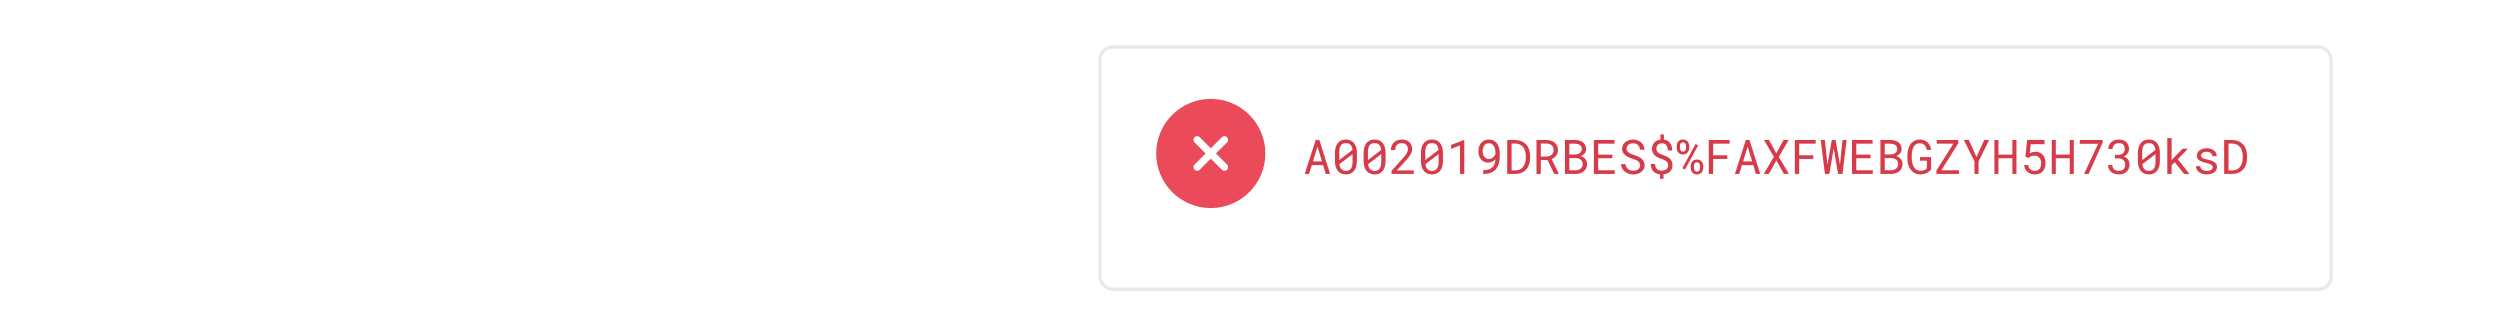 <svg width="733" height="97" viewBox="0 0 733 97" fill="none" xmlns="http://www.w3.org/2000/svg">
<g clip-path="url(#clip0)">
<g opacity="0.98" filter="url(#filter0_d)">
<rect x="323" y="10" width="360" height="70" rx="3.221" fill="white"/>
<rect x="322.5" y="9.5" width="361" height="71" rx="3.721" stroke="#1B1F23" stroke-opacity="0.1"/>
</g>
<path d="M387.94 48.423H384.618L383.818 51H382.554L385.767 41.047H386.826L389.984 51H388.727L387.94 48.423ZM384.96 47.322H387.605L386.293 43.002L384.96 47.322ZM397.846 47.192C397.846 47.826 397.773 48.389 397.627 48.881C397.481 49.368 397.271 49.781 396.998 50.118C396.725 50.451 396.39 50.704 395.993 50.877C395.597 51.05 395.143 51.137 394.633 51.137C394.127 51.137 393.674 51.05 393.272 50.877C392.876 50.704 392.539 50.451 392.261 50.118C391.983 49.781 391.769 49.368 391.618 48.881C391.472 48.389 391.399 47.826 391.399 47.192V44.861C391.399 44.228 391.472 43.667 391.618 43.18C391.764 42.688 391.974 42.273 392.247 41.935C392.525 41.598 392.862 41.343 393.259 41.17C393.66 40.992 394.113 40.903 394.619 40.903C395.13 40.903 395.583 40.992 395.979 41.17C396.381 41.343 396.718 41.598 396.991 41.935C397.269 42.273 397.481 42.688 397.627 43.18C397.773 43.667 397.846 44.228 397.846 44.861V47.192ZM392.671 46.94L396.547 43.966C396.474 43.305 396.28 42.804 395.966 42.462C395.656 42.116 395.207 41.942 394.619 41.942C393.954 41.942 393.462 42.168 393.143 42.619C392.828 43.066 392.671 43.72 392.671 44.581V46.94ZM396.574 45.176L392.705 48.136C392.783 48.778 392.981 49.268 393.3 49.605C393.619 49.943 394.063 50.111 394.633 50.111C395.303 50.111 395.793 49.883 396.103 49.428C396.417 48.972 396.574 48.316 396.574 47.459V45.176ZM406.254 47.192C406.254 47.826 406.181 48.389 406.035 48.881C405.889 49.368 405.68 49.781 405.406 50.118C405.133 50.451 404.798 50.704 404.401 50.877C404.005 51.05 403.551 51.137 403.041 51.137C402.535 51.137 402.082 51.05 401.681 50.877C401.284 50.704 400.947 50.451 400.669 50.118C400.391 49.781 400.177 49.368 400.026 48.881C399.881 48.389 399.808 47.826 399.808 47.192V44.861C399.808 44.228 399.881 43.667 400.026 43.18C400.172 42.688 400.382 42.273 400.655 41.935C400.933 41.598 401.271 41.343 401.667 41.17C402.068 40.992 402.521 40.903 403.027 40.903C403.538 40.903 403.991 40.992 404.388 41.17C404.789 41.343 405.126 41.598 405.399 41.935C405.677 42.273 405.889 42.688 406.035 43.18C406.181 43.667 406.254 44.228 406.254 44.861V47.192ZM401.079 46.94L404.955 43.966C404.882 43.305 404.688 42.804 404.374 42.462C404.064 42.116 403.615 41.942 403.027 41.942C402.362 41.942 401.87 42.168 401.551 42.619C401.236 43.066 401.079 43.72 401.079 44.581V46.94ZM404.982 45.176L401.113 48.136C401.191 48.778 401.389 49.268 401.708 49.605C402.027 49.943 402.471 50.111 403.041 50.111C403.711 50.111 404.201 49.883 404.511 49.428C404.825 48.972 404.982 48.316 404.982 47.459V45.176ZM414.519 51H407.997V50.091L411.258 46.468C411.549 46.144 411.793 45.857 411.989 45.606C412.185 45.356 412.342 45.126 412.461 44.916C412.579 44.702 412.664 44.501 412.714 44.315C412.764 44.123 412.789 43.927 412.789 43.727C412.789 43.48 412.748 43.25 412.666 43.036C412.589 42.817 412.472 42.628 412.317 42.469C412.167 42.309 411.982 42.184 411.764 42.093C411.549 41.997 411.306 41.949 411.032 41.949C410.7 41.949 410.41 41.997 410.164 42.093C409.923 42.188 409.72 42.325 409.556 42.503C409.396 42.676 409.275 42.888 409.193 43.139C409.116 43.389 409.077 43.67 409.077 43.98H407.806C407.806 43.56 407.879 43.166 408.024 42.797C408.17 42.423 408.38 42.097 408.653 41.819C408.931 41.541 409.269 41.32 409.665 41.156C410.066 40.992 410.522 40.91 411.032 40.91C411.502 40.91 411.923 40.981 412.297 41.122C412.675 41.259 412.994 41.45 413.254 41.696C413.514 41.942 413.712 42.234 413.849 42.571C413.99 42.908 414.061 43.275 414.061 43.672C414.061 43.968 414.01 44.262 413.91 44.554C413.81 44.841 413.673 45.126 413.5 45.408C413.331 45.691 413.133 45.971 412.905 46.249C412.682 46.523 412.445 46.796 412.194 47.069L409.521 49.968H414.519V51ZM423.07 47.192C423.07 47.826 422.997 48.389 422.852 48.881C422.706 49.368 422.496 49.781 422.223 50.118C421.949 50.451 421.614 50.704 421.218 50.877C420.821 51.05 420.368 51.137 419.857 51.137C419.352 51.137 418.898 51.05 418.497 50.877C418.101 50.704 417.763 50.451 417.485 50.118C417.207 49.781 416.993 49.368 416.843 48.881C416.697 48.389 416.624 47.826 416.624 47.192V44.861C416.624 44.228 416.697 43.667 416.843 43.18C416.989 42.688 417.198 42.273 417.472 41.935C417.75 41.598 418.087 41.343 418.483 41.17C418.884 40.992 419.338 40.903 419.844 40.903C420.354 40.903 420.808 40.992 421.204 41.17C421.605 41.343 421.942 41.598 422.216 41.935C422.494 42.273 422.706 42.688 422.852 43.18C422.997 43.667 423.07 44.228 423.07 44.861V47.192ZM417.896 46.94L421.771 43.966C421.699 43.305 421.505 42.804 421.19 42.462C420.881 42.116 420.432 41.942 419.844 41.942C419.178 41.942 418.686 42.168 418.367 42.619C418.053 43.066 417.896 43.72 417.896 44.581V46.94ZM421.799 45.176L417.93 48.136C418.007 48.778 418.205 49.268 418.524 49.605C418.843 49.943 419.288 50.111 419.857 50.111C420.527 50.111 421.017 49.883 421.327 49.428C421.642 48.972 421.799 48.316 421.799 47.459V45.176ZM429.332 51H428.067V42.66L425.463 43.651V42.496L429.229 41.047H429.332V51ZM434.999 49.879C435.45 49.879 435.847 49.84 436.188 49.763C436.53 49.681 436.826 49.567 437.077 49.421C437.332 49.275 437.544 49.104 437.713 48.908C437.882 48.708 438.018 48.489 438.123 48.252C438.232 48.01 438.312 47.758 438.362 47.493C438.412 47.224 438.444 46.951 438.458 46.673C438.349 46.81 438.223 46.94 438.082 47.062C437.941 47.181 437.781 47.286 437.604 47.377C437.426 47.468 437.228 47.541 437.009 47.596C436.795 47.646 436.56 47.671 436.305 47.671C435.812 47.671 435.386 47.575 435.026 47.384C434.671 47.188 434.377 46.933 434.145 46.618C433.912 46.304 433.741 45.948 433.632 45.552C433.522 45.155 433.468 44.757 433.468 44.355C433.468 43.886 433.532 43.444 433.659 43.029C433.791 42.61 433.985 42.245 434.24 41.935C434.5 41.621 434.821 41.373 435.204 41.19C435.591 41.004 436.04 40.91 436.551 40.91C436.934 40.91 437.278 40.965 437.583 41.074C437.893 41.179 438.164 41.327 438.396 41.519C438.633 41.705 438.836 41.929 439.005 42.188C439.174 42.444 439.31 42.722 439.415 43.023C439.524 43.319 439.604 43.631 439.654 43.959C439.704 44.283 439.729 44.608 439.729 44.937V45.395C439.729 45.818 439.709 46.254 439.668 46.7C439.627 47.142 439.545 47.571 439.422 47.985C439.303 48.4 439.135 48.792 438.916 49.161C438.697 49.526 438.412 49.845 438.062 50.118C437.711 50.392 437.285 50.608 436.783 50.768C436.282 50.927 435.687 51.007 434.999 51.007H434.869V49.879H434.999ZM436.51 46.625C436.724 46.625 436.931 46.591 437.132 46.523C437.337 46.45 437.524 46.349 437.692 46.222C437.866 46.09 438.018 45.937 438.15 45.764C438.287 45.586 438.394 45.39 438.472 45.176V44.766C438.472 44.324 438.419 43.929 438.314 43.583C438.214 43.237 438.075 42.945 437.897 42.708C437.724 42.467 437.521 42.282 437.289 42.154C437.061 42.027 436.817 41.963 436.558 41.963C436.261 41.963 435.999 42.022 435.771 42.141C435.544 42.259 435.35 42.423 435.19 42.633C435.035 42.838 434.917 43.084 434.835 43.371C434.753 43.654 434.712 43.959 434.712 44.287C434.712 44.579 434.748 44.866 434.821 45.148C434.894 45.426 435.004 45.675 435.149 45.894C435.3 46.112 435.487 46.29 435.71 46.427C435.938 46.559 436.204 46.625 436.51 46.625ZM441.917 51V41.047H444.221C444.913 41.056 445.531 41.175 446.073 41.402C446.62 41.626 447.08 41.94 447.454 42.346C447.832 42.747 448.119 43.23 448.315 43.795C448.516 44.355 448.618 44.977 448.623 45.661V46.393C448.618 47.076 448.516 47.7 448.315 48.266C448.119 48.826 447.832 49.309 447.454 49.715C447.08 50.116 446.62 50.43 446.073 50.658C445.531 50.882 444.913 50.995 444.221 51H441.917ZM443.202 42.086V49.968H444.221C444.758 49.963 445.223 49.87 445.615 49.688C446.007 49.501 446.331 49.248 446.586 48.929C446.846 48.61 447.037 48.234 447.16 47.801C447.288 47.368 447.354 46.898 447.358 46.393V45.648C447.354 45.142 447.288 44.675 447.16 44.246C447.033 43.813 446.841 43.44 446.586 43.125C446.331 42.806 446.007 42.555 445.615 42.373C445.223 42.191 444.758 42.095 444.221 42.086H443.202ZM453.75 46.94H451.761V51H450.503V41.047H453.422C453.887 41.056 454.324 41.122 454.734 41.245C455.145 41.368 455.502 41.553 455.808 41.799C456.118 42.045 456.359 42.355 456.532 42.728C456.71 43.098 456.799 43.533 456.799 44.034C456.799 44.358 456.751 44.654 456.655 44.923C456.564 45.192 456.437 45.435 456.272 45.654C456.108 45.873 455.912 46.067 455.685 46.235C455.457 46.404 455.206 46.547 454.933 46.666L457.045 50.918L457.038 51H455.705L453.75 46.94ZM451.761 45.9H453.456C453.739 45.896 454.005 45.852 454.256 45.77C454.507 45.684 454.725 45.561 454.912 45.401C455.104 45.242 455.254 45.048 455.363 44.82C455.473 44.588 455.527 44.321 455.527 44.02C455.527 43.702 455.475 43.423 455.37 43.187C455.265 42.945 455.119 42.745 454.933 42.585C454.746 42.421 454.522 42.298 454.263 42.216C454.007 42.134 453.727 42.09 453.422 42.086H451.761V45.9ZM458.85 51V41.047H461.81C462.22 41.051 462.621 41.106 463.013 41.211C463.405 41.311 463.753 41.468 464.059 41.683C464.364 41.897 464.608 42.17 464.79 42.503C464.972 42.836 465.061 43.234 465.057 43.699C465.052 43.959 465.009 44.196 464.927 44.41C464.849 44.624 464.74 44.818 464.599 44.991C464.462 45.16 464.3 45.308 464.113 45.435C463.926 45.563 463.728 45.672 463.519 45.764C463.783 45.841 464.024 45.953 464.243 46.099C464.466 46.24 464.658 46.413 464.817 46.618C464.977 46.819 465.1 47.047 465.187 47.302C465.278 47.557 465.323 47.833 465.323 48.129C465.328 48.594 465.239 49.004 465.057 49.359C464.874 49.715 464.631 50.013 464.325 50.255C464.02 50.492 463.667 50.674 463.266 50.802C462.869 50.929 462.459 50.995 462.035 51H458.85ZM460.121 46.345V49.927H462.069C462.334 49.922 462.584 49.879 462.821 49.797C463.058 49.71 463.268 49.592 463.45 49.441C463.632 49.291 463.776 49.106 463.881 48.888C463.99 48.669 464.045 48.421 464.045 48.143C464.049 47.86 464.002 47.609 463.901 47.391C463.806 47.172 463.671 46.987 463.498 46.837C463.325 46.682 463.122 46.563 462.89 46.481C462.657 46.399 462.407 46.354 462.138 46.345H460.121ZM460.121 45.292H461.885C462.122 45.287 462.354 45.251 462.582 45.183C462.81 45.11 463.013 45.007 463.19 44.875C463.368 44.738 463.512 44.572 463.621 44.376C463.73 44.18 463.785 43.952 463.785 43.692C463.785 43.414 463.73 43.177 463.621 42.981C463.516 42.785 463.373 42.626 463.19 42.503C463.013 42.375 462.805 42.282 462.568 42.223C462.336 42.163 462.097 42.132 461.851 42.127H460.121V45.292ZM472.747 46.399H468.591V49.927H473.438V51H467.326V41.047H473.376V42.127H468.591V45.326H472.747V46.399ZM480.889 48.484C480.889 48.179 480.818 47.922 480.677 47.712C480.54 47.502 480.362 47.327 480.144 47.185C479.925 47.04 479.683 46.919 479.419 46.823C479.159 46.727 478.909 46.641 478.667 46.563C478.316 46.45 477.958 46.313 477.594 46.153C477.234 45.994 476.903 45.798 476.603 45.565C476.306 45.333 476.062 45.06 475.871 44.745C475.684 44.426 475.591 44.052 475.591 43.624C475.591 43.196 475.684 42.813 475.871 42.476C476.062 42.138 476.311 41.853 476.616 41.621C476.922 41.389 477.268 41.213 477.655 41.095C478.043 40.972 478.432 40.91 478.824 40.91C479.257 40.91 479.674 40.983 480.075 41.129C480.476 41.27 480.832 41.471 481.142 41.73C481.451 41.99 481.7 42.305 481.887 42.674C482.074 43.043 482.172 43.455 482.181 43.911H480.882C480.845 43.624 480.775 43.364 480.67 43.132C480.565 42.895 480.426 42.692 480.253 42.523C480.08 42.355 479.872 42.225 479.631 42.134C479.394 42.038 479.125 41.99 478.824 41.99C478.583 41.99 478.346 42.024 478.113 42.093C477.885 42.161 477.68 42.264 477.498 42.4C477.32 42.537 477.177 42.706 477.067 42.906C476.963 43.107 476.91 43.339 476.91 43.603C476.915 43.891 476.988 44.134 477.129 44.335C477.27 44.531 477.448 44.697 477.662 44.834C477.881 44.971 478.116 45.085 478.366 45.176C478.621 45.267 478.861 45.347 479.084 45.415C479.33 45.492 479.578 45.581 479.829 45.682C480.08 45.777 480.321 45.889 480.554 46.017C480.786 46.144 481.003 46.288 481.203 46.447C481.404 46.607 481.579 46.789 481.729 46.994C481.88 47.195 481.996 47.418 482.078 47.664C482.165 47.906 482.208 48.175 482.208 48.471C482.208 48.917 482.108 49.307 481.907 49.64C481.711 49.972 481.456 50.25 481.142 50.474C480.827 50.692 480.472 50.859 480.075 50.973C479.679 51.082 479.282 51.137 478.886 51.137C478.444 51.137 478.011 51.068 477.587 50.932C477.163 50.795 476.783 50.599 476.445 50.344C476.113 50.084 475.841 49.77 475.632 49.4C475.422 49.027 475.311 48.603 475.297 48.129H476.589C476.63 48.439 476.714 48.715 476.842 48.956C476.969 49.193 477.133 49.396 477.334 49.565C477.535 49.728 477.765 49.854 478.024 49.94C478.289 50.023 478.576 50.063 478.886 50.063C479.132 50.063 479.373 50.034 479.61 49.975C479.852 49.911 480.066 49.815 480.253 49.688C480.44 49.555 480.592 49.391 480.711 49.195C480.829 48.995 480.889 48.758 480.889 48.484ZM489.099 48.437C489.103 48.022 488.951 47.666 488.641 47.37C488.335 47.074 487.848 46.816 487.178 46.598C486.754 46.465 486.371 46.313 486.029 46.14C485.688 45.967 485.394 45.761 485.147 45.524C484.906 45.283 484.719 45.007 484.587 44.697C484.455 44.387 484.389 44.03 484.389 43.624C484.389 43.241 484.446 42.895 484.56 42.585C484.678 42.275 484.842 42.006 485.052 41.778C485.266 41.546 485.523 41.359 485.824 41.218C486.13 41.077 486.467 40.983 486.836 40.938V39.434H487.854V40.938C488.62 41.042 489.215 41.366 489.639 41.908C490.062 42.446 490.277 43.18 490.281 44.109H489.023C489.023 43.804 488.985 43.524 488.907 43.269C488.834 43.009 488.725 42.788 488.579 42.605C488.438 42.419 488.262 42.273 488.053 42.168C487.843 42.063 487.604 42.011 487.335 42.011C486.784 42.011 486.367 42.154 486.084 42.441C485.801 42.728 485.658 43.116 485.653 43.603C485.653 43.831 485.69 44.034 485.763 44.212C485.836 44.39 485.95 44.551 486.104 44.697C486.264 44.843 486.467 44.98 486.713 45.107C486.964 45.23 487.264 45.351 487.615 45.47C488.044 45.611 488.429 45.768 488.771 45.941C489.112 46.115 489.402 46.317 489.639 46.55C489.876 46.782 490.056 47.051 490.179 47.356C490.306 47.662 490.37 48.017 490.37 48.423C490.37 48.819 490.306 49.175 490.179 49.489C490.056 49.804 489.88 50.075 489.652 50.303C489.424 50.526 489.146 50.706 488.818 50.843C488.495 50.98 488.135 51.068 487.738 51.109V52.422H486.72V51.116C486.364 51.08 486.022 50.998 485.694 50.87C485.371 50.742 485.084 50.558 484.833 50.316C484.582 50.07 484.382 49.763 484.231 49.394C484.081 49.024 484.006 48.582 484.006 48.067H485.271C485.271 48.45 485.327 48.769 485.441 49.024C485.555 49.275 485.701 49.476 485.879 49.626C486.061 49.776 486.266 49.883 486.494 49.947C486.722 50.011 486.952 50.043 487.185 50.043C487.481 50.043 487.747 50.007 487.984 49.934C488.221 49.861 488.422 49.756 488.586 49.619C488.75 49.478 488.875 49.309 488.962 49.113C489.053 48.913 489.099 48.687 489.099 48.437ZM491.607 42.838C491.607 42.578 491.646 42.332 491.724 42.1C491.806 41.863 491.922 41.655 492.072 41.477C492.227 41.3 492.419 41.161 492.646 41.06C492.874 40.956 493.136 40.903 493.433 40.903C493.733 40.903 493.998 40.956 494.226 41.06C494.458 41.161 494.649 41.3 494.8 41.477C494.955 41.655 495.071 41.863 495.148 42.1C495.23 42.332 495.271 42.578 495.271 42.838V43.364C495.271 43.624 495.23 43.87 495.148 44.102C495.071 44.335 494.955 44.54 494.8 44.718C494.649 44.891 494.46 45.03 494.232 45.135C494.005 45.235 493.743 45.285 493.446 45.285C493.15 45.285 492.886 45.235 492.653 45.135C492.425 45.03 492.234 44.891 492.079 44.718C491.924 44.54 491.806 44.335 491.724 44.102C491.646 43.87 491.607 43.624 491.607 43.364V42.838ZM492.551 43.364C492.551 43.505 492.567 43.642 492.599 43.774C492.631 43.902 492.683 44.018 492.756 44.123C492.829 44.223 492.92 44.305 493.029 44.369C493.143 44.428 493.282 44.458 493.446 44.458C493.606 44.458 493.74 44.428 493.85 44.369C493.964 44.305 494.055 44.223 494.123 44.123C494.191 44.018 494.242 43.902 494.273 43.774C494.31 43.642 494.328 43.505 494.328 43.364V42.838C494.328 42.697 494.31 42.56 494.273 42.428C494.242 42.291 494.189 42.172 494.116 42.072C494.048 41.967 493.957 41.885 493.843 41.826C493.733 41.762 493.597 41.73 493.433 41.73C493.273 41.73 493.136 41.762 493.022 41.826C492.913 41.885 492.822 41.967 492.749 42.072C492.681 42.172 492.631 42.291 492.599 42.428C492.567 42.56 492.551 42.697 492.551 42.838V43.364ZM495.716 48.69C495.716 48.43 495.755 48.184 495.832 47.951C495.914 47.719 496.033 47.514 496.188 47.336C496.342 47.158 496.534 47.019 496.762 46.919C496.99 46.814 497.252 46.762 497.548 46.762C497.849 46.762 498.113 46.814 498.341 46.919C498.569 47.019 498.76 47.158 498.915 47.336C499.07 47.514 499.186 47.719 499.264 47.951C499.346 48.184 499.387 48.43 499.387 48.69V49.223C499.387 49.482 499.346 49.728 499.264 49.961C499.186 50.193 499.07 50.398 498.915 50.576C498.76 50.749 498.569 50.888 498.341 50.993C498.118 51.093 497.858 51.144 497.562 51.144C497.261 51.144 496.994 51.093 496.762 50.993C496.534 50.888 496.342 50.749 496.188 50.576C496.033 50.398 495.914 50.193 495.832 49.961C495.755 49.728 495.716 49.482 495.716 49.223V48.69ZM496.659 49.223C496.659 49.364 496.675 49.501 496.707 49.633C496.743 49.765 496.796 49.883 496.864 49.988C496.937 50.089 497.031 50.171 497.145 50.234C497.258 50.294 497.397 50.323 497.562 50.323C497.721 50.323 497.855 50.294 497.965 50.234C498.079 50.171 498.17 50.089 498.238 49.988C498.307 49.883 498.357 49.765 498.389 49.633C498.421 49.501 498.437 49.364 498.437 49.223V48.69C498.437 48.548 498.421 48.411 498.389 48.279C498.357 48.147 498.304 48.031 498.231 47.931C498.163 47.826 498.072 47.744 497.958 47.685C497.844 47.621 497.707 47.589 497.548 47.589C497.384 47.589 497.245 47.621 497.131 47.685C497.021 47.744 496.93 47.826 496.857 47.931C496.789 48.031 496.739 48.147 496.707 48.279C496.675 48.411 496.659 48.548 496.659 48.69V49.223ZM494.027 49.715L493.269 49.291L497.145 42.202L497.903 42.626L494.027 49.715ZM506.441 46.605H502.299V51H501.021V41.047H507.132V42.127H502.299V45.531H506.441V46.605ZM514.063 48.423H510.741L509.941 51H508.677L511.89 41.047H512.949L516.107 51H514.85L514.063 48.423ZM511.083 47.322H513.729L512.416 43.002L511.083 47.322ZM520.804 44.95L522.95 41.047H524.44L521.549 45.982L524.509 51H523.032L520.831 47.022L518.623 51H517.126L520.093 45.982L517.201 41.047H518.685L520.804 44.95ZM531.666 46.605H527.523V51H526.245V41.047H532.356V42.127H527.523V45.531H531.666V46.605ZM539.473 48.307L540.231 41.047H541.428L540.218 51H538.926L537.647 43.501L536.355 51H535.057L533.847 41.047H535.05L535.809 48.307L537.087 41.047H538.188L539.473 48.307ZM548.421 46.399H544.265V49.927H549.111V51H543V41.047H549.05V42.127H544.265V45.326H548.421V46.399ZM551.34 51V41.047H554.3C554.71 41.051 555.111 41.106 555.503 41.211C555.895 41.311 556.243 41.468 556.549 41.683C556.854 41.897 557.098 42.17 557.28 42.503C557.463 42.836 557.551 43.234 557.547 43.699C557.542 43.959 557.499 44.196 557.417 44.41C557.34 44.624 557.23 44.818 557.089 44.991C556.952 45.16 556.79 45.308 556.604 45.435C556.417 45.563 556.218 45.672 556.009 45.764C556.273 45.841 556.515 45.953 556.733 46.099C556.957 46.24 557.148 46.413 557.308 46.618C557.467 46.819 557.59 47.047 557.677 47.302C557.768 47.557 557.813 47.833 557.813 48.129C557.818 48.594 557.729 49.004 557.547 49.359C557.365 49.715 557.121 50.013 556.815 50.255C556.51 50.492 556.157 50.674 555.756 50.802C555.359 50.929 554.949 50.995 554.525 51H551.34ZM552.611 46.345V49.927H554.56C554.824 49.922 555.075 49.879 555.312 49.797C555.549 49.71 555.758 49.592 555.94 49.441C556.123 49.291 556.266 49.106 556.371 48.888C556.48 48.669 556.535 48.421 556.535 48.143C556.54 47.86 556.492 47.609 556.392 47.391C556.296 47.172 556.161 46.987 555.988 46.837C555.815 46.682 555.612 46.563 555.38 46.481C555.147 46.399 554.897 46.354 554.628 46.345H552.611ZM552.611 45.292H554.375C554.612 45.287 554.844 45.251 555.072 45.183C555.3 45.11 555.503 45.007 555.681 44.875C555.858 44.738 556.002 44.572 556.111 44.376C556.221 44.18 556.275 43.952 556.275 43.692C556.275 43.414 556.221 43.177 556.111 42.981C556.007 42.785 555.863 42.626 555.681 42.503C555.503 42.375 555.296 42.282 555.059 42.223C554.826 42.163 554.587 42.132 554.341 42.127H552.611V45.292ZM566.201 49.694C565.782 50.187 565.301 50.551 564.759 50.788C564.216 51.025 563.622 51.141 562.975 51.137C562.564 51.132 562.186 51.071 561.84 50.952C561.498 50.829 561.19 50.663 560.917 50.453C560.644 50.239 560.404 49.988 560.199 49.701C559.994 49.414 559.821 49.104 559.68 48.772C559.543 48.434 559.438 48.083 559.365 47.719C559.297 47.35 559.26 46.978 559.256 46.605V45.449C559.26 45.08 559.292 44.713 559.352 44.349C559.415 43.98 559.511 43.626 559.639 43.289C559.766 42.952 559.926 42.64 560.117 42.352C560.309 42.061 560.536 41.81 560.801 41.601C561.07 41.386 561.373 41.218 561.71 41.095C562.047 40.972 562.425 40.91 562.845 40.91C563.31 40.91 563.738 40.983 564.13 41.129C564.522 41.27 564.864 41.475 565.155 41.744C565.447 42.008 565.682 42.33 565.859 42.708C566.037 43.082 566.146 43.501 566.188 43.966H564.937C564.886 43.679 564.809 43.414 564.704 43.173C564.599 42.927 564.46 42.717 564.287 42.544C564.118 42.371 563.916 42.236 563.679 42.141C563.442 42.04 563.166 41.99 562.852 41.99C562.551 41.99 562.284 42.043 562.052 42.148C561.819 42.248 561.617 42.384 561.443 42.558C561.27 42.731 561.127 42.934 561.013 43.166C560.899 43.394 560.805 43.635 560.732 43.891C560.66 44.146 560.607 44.406 560.575 44.67C560.543 44.934 560.527 45.19 560.527 45.435V46.605C560.532 46.855 560.552 47.115 560.589 47.384C560.63 47.648 560.691 47.908 560.773 48.163C560.855 48.418 560.96 48.66 561.088 48.888C561.215 49.116 561.368 49.316 561.546 49.489C561.728 49.662 561.938 49.801 562.175 49.906C562.412 50.007 562.681 50.059 562.981 50.063C563.155 50.068 563.335 50.061 563.521 50.043C563.713 50.025 563.897 49.988 564.075 49.934C564.253 49.879 564.419 49.806 564.574 49.715C564.729 49.619 564.859 49.496 564.964 49.346L564.978 47.11H562.954V46.044H566.181L566.201 49.694ZM569.202 49.927H574.356V51H567.773L567.76 50.016L572.716 42.127H567.849V41.047H574.158L574.172 42.011L569.202 49.927ZM579.511 46.044L581.78 41.047H583.216L580.119 47.288L580.099 51H578.923L578.902 47.288L575.806 41.047H577.248L579.511 46.044ZM591.228 51H590.031V46.399H585.95V51H584.761V41.047H585.95V45.326H590.031V41.047H591.228V51ZM593.846 46.01L594.345 41.047H599.451V42.277H595.411L595.131 44.93C595.327 44.816 595.562 44.715 595.835 44.629C596.108 44.542 596.425 44.499 596.785 44.499C597.245 44.499 597.658 44.579 598.022 44.738C598.387 44.898 598.697 45.123 598.952 45.415C599.207 45.702 599.403 46.051 599.54 46.461C599.677 46.871 599.745 47.327 599.745 47.828C599.745 48.302 599.681 48.742 599.554 49.148C599.426 49.553 599.232 49.904 598.973 50.2C598.717 50.492 598.394 50.722 598.002 50.891C597.61 51.055 597.15 51.137 596.621 51.137C596.215 51.137 595.833 51.08 595.473 50.966C595.113 50.852 594.791 50.681 594.509 50.453C594.231 50.225 594.001 49.938 593.818 49.592C593.641 49.245 593.529 48.842 593.483 48.382H594.687C594.764 48.947 594.971 49.375 595.309 49.667C595.65 49.959 596.088 50.105 596.621 50.105C596.922 50.105 597.188 50.052 597.421 49.947C597.653 49.838 597.847 49.685 598.002 49.489C598.161 49.289 598.28 49.05 598.357 48.772C598.439 48.493 598.48 48.184 598.48 47.842C598.48 47.532 598.435 47.242 598.344 46.974C598.257 46.705 598.13 46.472 597.961 46.276C597.792 46.076 597.585 45.919 597.339 45.805C597.093 45.691 596.81 45.634 596.491 45.634C596.282 45.634 596.099 45.65 595.944 45.682C595.794 45.709 595.657 45.75 595.534 45.805C595.411 45.859 595.295 45.925 595.186 46.003C595.081 46.08 594.971 46.169 594.857 46.27L593.846 46.01ZM608.044 51H606.848V46.399H602.767V51H601.577V41.047H602.767V45.326H606.848V41.047H608.044V51ZM616.514 41.758L612.392 51H611.065L615.174 42.154H609.787V41.047H616.514V41.758ZM620.096 45.415H620.998C621.317 45.415 621.597 45.372 621.839 45.285C622.085 45.199 622.29 45.08 622.454 44.93C622.623 44.779 622.75 44.599 622.837 44.39C622.924 44.18 622.967 43.95 622.967 43.699C622.967 43.12 622.819 42.685 622.522 42.394C622.226 42.097 621.793 41.949 621.224 41.949C620.955 41.949 620.709 41.99 620.485 42.072C620.267 42.15 620.077 42.264 619.918 42.414C619.763 42.565 619.642 42.745 619.556 42.954C619.469 43.164 619.426 43.398 619.426 43.658H618.154C618.154 43.28 618.227 42.925 618.373 42.592C618.523 42.255 618.733 41.963 619.002 41.717C619.271 41.466 619.592 41.27 619.966 41.129C620.344 40.983 620.763 40.91 621.224 40.91C621.67 40.91 622.078 40.972 622.447 41.095C622.816 41.213 623.133 41.391 623.397 41.628C623.662 41.865 623.867 42.159 624.013 42.51C624.159 42.861 624.231 43.266 624.231 43.727C624.231 43.918 624.202 44.116 624.143 44.321C624.083 44.526 623.992 44.727 623.869 44.923C623.746 45.114 623.587 45.297 623.391 45.47C623.199 45.638 622.969 45.78 622.7 45.894C623.024 45.998 623.293 46.135 623.507 46.304C623.726 46.472 623.899 46.661 624.026 46.871C624.159 47.081 624.25 47.302 624.3 47.534C624.354 47.767 624.382 47.997 624.382 48.225C624.382 48.69 624.302 49.102 624.143 49.462C623.983 49.822 623.762 50.127 623.479 50.378C623.197 50.624 622.862 50.813 622.475 50.945C622.092 51.073 621.677 51.137 621.23 51.137C620.793 51.137 620.381 51.075 619.993 50.952C619.61 50.829 619.278 50.649 618.995 50.412C618.713 50.175 618.487 49.886 618.318 49.544C618.154 49.202 618.072 48.812 618.072 48.375H619.337C619.337 48.635 619.38 48.872 619.467 49.086C619.558 49.3 619.686 49.482 619.85 49.633C620.014 49.783 620.212 49.899 620.444 49.981C620.681 50.063 620.943 50.105 621.23 50.105C621.518 50.105 621.777 50.068 622.01 49.995C622.242 49.918 622.44 49.801 622.604 49.647C622.769 49.492 622.894 49.3 622.98 49.072C623.072 48.84 623.117 48.566 623.117 48.252C623.117 47.942 623.065 47.675 622.96 47.452C622.86 47.224 622.716 47.035 622.529 46.885C622.347 46.734 622.124 46.623 621.859 46.55C621.6 46.477 621.312 46.44 620.998 46.44H620.096V45.415ZM633.275 47.192C633.275 47.826 633.202 48.389 633.057 48.881C632.911 49.368 632.701 49.781 632.428 50.118C632.154 50.451 631.819 50.704 631.423 50.877C631.026 51.05 630.573 51.137 630.062 51.137C629.557 51.137 629.103 51.05 628.702 50.877C628.306 50.704 627.968 50.451 627.69 50.118C627.412 49.781 627.198 49.368 627.048 48.881C626.902 48.389 626.829 47.826 626.829 47.192V44.861C626.829 44.228 626.902 43.667 627.048 43.18C627.194 42.688 627.403 42.273 627.677 41.935C627.955 41.598 628.292 41.343 628.688 41.17C629.09 40.992 629.543 40.903 630.049 40.903C630.559 40.903 631.013 40.992 631.409 41.17C631.81 41.343 632.147 41.598 632.421 41.935C632.699 42.273 632.911 42.688 633.057 43.18C633.202 43.667 633.275 44.228 633.275 44.861V47.192ZM628.101 46.94L631.977 43.966C631.904 43.305 631.71 42.804 631.396 42.462C631.086 42.116 630.637 41.942 630.049 41.942C629.383 41.942 628.891 42.168 628.572 42.619C628.258 43.066 628.101 43.72 628.101 44.581V46.94ZM632.004 45.176L628.135 48.136C628.212 48.778 628.41 49.268 628.729 49.605C629.049 49.943 629.493 50.111 630.062 50.111C630.732 50.111 631.222 49.883 631.532 49.428C631.847 48.972 632.004 48.316 632.004 47.459V45.176ZM637.65 47.548L636.721 48.443V51H635.449V40.5H636.721V46.926L637.548 46.037L639.975 43.603H641.513L638.519 46.687L641.971 51H640.364L637.65 47.548ZM648.759 49.038C648.759 48.888 648.729 48.753 648.67 48.635C648.611 48.512 648.51 48.4 648.369 48.3C648.228 48.2 648.041 48.108 647.809 48.026C647.576 47.94 647.287 47.862 646.94 47.794C646.517 47.707 646.129 47.602 645.778 47.48C645.432 47.356 645.133 47.211 644.883 47.042C644.637 46.869 644.445 46.668 644.309 46.44C644.172 46.208 644.104 45.939 644.104 45.634C644.104 45.333 644.174 45.053 644.315 44.793C644.457 44.529 644.655 44.298 644.91 44.102C645.165 43.907 645.468 43.752 645.819 43.638C646.175 43.524 646.564 43.467 646.988 43.467C647.444 43.467 647.854 43.526 648.219 43.645C648.583 43.763 648.893 43.927 649.148 44.137C649.404 44.346 649.6 44.592 649.736 44.875C649.878 45.153 649.948 45.454 649.948 45.777H648.684C648.684 45.618 648.643 45.463 648.561 45.312C648.479 45.158 648.365 45.021 648.219 44.902C648.073 44.784 647.895 44.688 647.686 44.615C647.48 44.542 647.248 44.506 646.988 44.506C646.719 44.506 646.482 44.535 646.277 44.595C646.077 44.654 645.908 44.734 645.771 44.834C645.639 44.934 645.539 45.05 645.471 45.183C645.402 45.315 645.368 45.452 645.368 45.593C645.368 45.739 645.396 45.868 645.45 45.982C645.505 46.096 645.598 46.199 645.73 46.29C645.867 46.381 646.047 46.463 646.271 46.536C646.498 46.609 646.785 46.68 647.132 46.748C647.588 46.844 647.995 46.955 648.355 47.083C648.715 47.206 649.019 47.356 649.265 47.534C649.511 47.707 649.698 47.91 649.825 48.143C649.957 48.375 650.023 48.644 650.023 48.949C650.023 49.277 649.948 49.576 649.798 49.845C649.652 50.114 649.447 50.344 649.183 50.535C648.918 50.727 648.602 50.875 648.232 50.98C647.863 51.084 647.46 51.137 647.022 51.137C646.521 51.137 646.075 51.071 645.683 50.938C645.291 50.802 644.958 50.624 644.685 50.405C644.416 50.182 644.208 49.925 644.062 49.633C643.921 49.341 643.851 49.038 643.851 48.724H645.115C645.133 48.983 645.202 49.202 645.32 49.38C645.443 49.558 645.594 49.701 645.771 49.81C645.954 49.92 646.154 49.997 646.373 50.043C646.592 50.089 646.808 50.111 647.022 50.111C647.556 50.111 647.977 50.013 648.287 49.817C648.597 49.621 648.754 49.362 648.759 49.038ZM652.122 51V41.047H654.426C655.118 41.056 655.736 41.175 656.278 41.402C656.825 41.626 657.285 41.94 657.659 42.346C658.037 42.747 658.325 43.23 658.521 43.795C658.721 44.355 658.824 44.977 658.828 45.661V46.393C658.824 47.076 658.721 47.7 658.521 48.266C658.325 48.826 658.037 49.309 657.659 49.715C657.285 50.116 656.825 50.43 656.278 50.658C655.736 50.882 655.118 50.995 654.426 51H652.122ZM653.407 42.086V49.968H654.426C654.964 49.963 655.428 49.87 655.82 49.688C656.212 49.501 656.536 49.248 656.791 48.929C657.051 48.61 657.242 48.234 657.365 47.801C657.493 47.368 657.559 46.898 657.563 46.393V45.648C657.559 45.142 657.493 44.675 657.365 44.246C657.238 43.813 657.046 43.44 656.791 43.125C656.536 42.806 656.212 42.555 655.82 42.373C655.428 42.191 654.964 42.095 654.426 42.086H653.407Z" fill="#D73A49"/>
<circle cx="355" cy="45" r="16" fill="#EA4A5A"/>
<path d="M359 41L351 49" stroke="white" stroke-width="2.148" stroke-linecap="round" stroke-linejoin="round"/>
<path d="M351 41L359 49" stroke="white" stroke-width="2.148" stroke-linecap="round" stroke-linejoin="round"/>
</g>
<defs>
<filter id="filter0_d" x="309.114" y="0.41" width="387.771" height="97.771" filterUnits="userSpaceOnUse" color-interpolation-filters="sRGB">
<feFlood flood-opacity="0" result="BackgroundImageFix"/>
<feColorMatrix in="SourceAlpha" type="matrix" values="0 0 0 0 0 0 0 0 0 0 0 0 0 0 0 0 0 0 127 0"/>
<feOffset dy="4.295"/>
<feGaussianBlur stdDeviation="6.443"/>
<feColorMatrix type="matrix" values="0 0 0 0 0.106 0 0 0 0 0.122 0 0 0 0 0.137 0 0 0 0.15 0"/>
<feBlend mode="normal" in2="BackgroundImageFix" result="effect1_dropShadow"/>
<feBlend mode="normal" in="SourceGraphic" in2="effect1_dropShadow" result="shape"/>
</filter>
<clipPath id="clip0">
<rect width="733" height="97" fill="white"/>
</clipPath>
</defs>
</svg>
